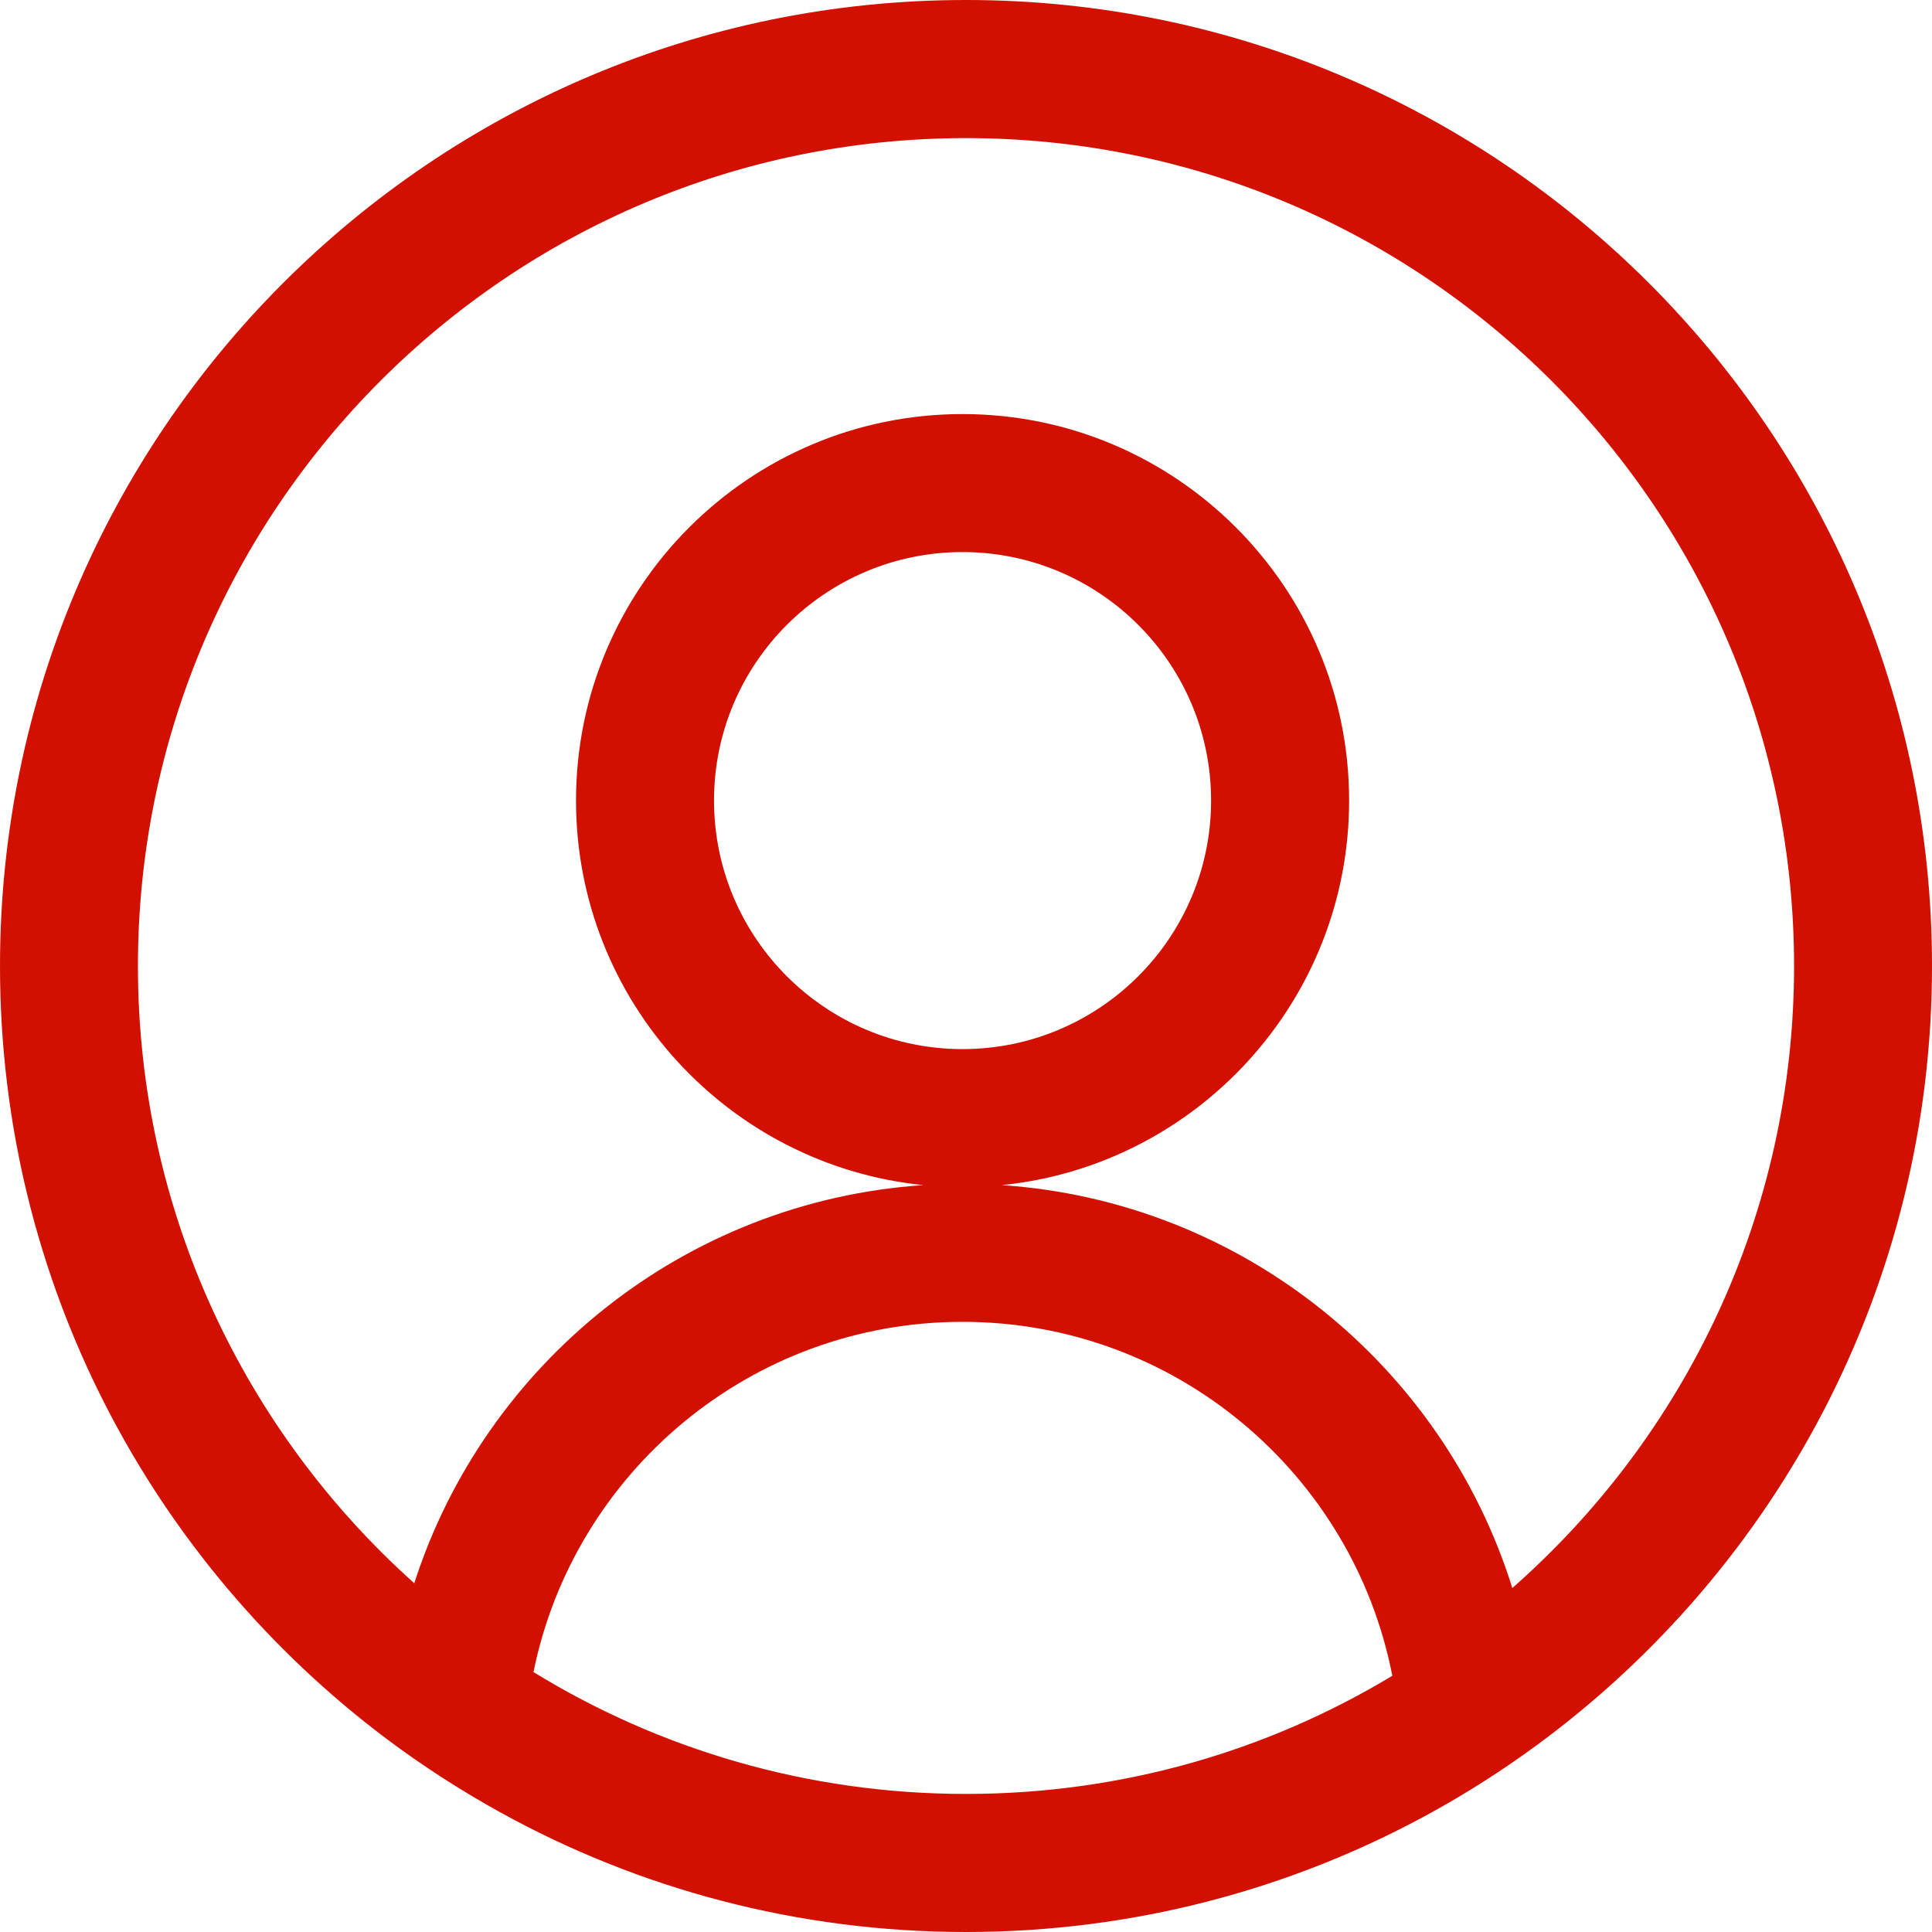 <svg xmlns="http://www.w3.org/2000/svg" width="56" height="56" viewBox="0 0 56 56" fill="none"><path fill-rule="evenodd" clip-rule="evenodd" d="M11.22 50.413C4.407 45.303 0 37.164 0 28.001C0 12.547 12.546 0 27.999 0C43.454 0 56 12.547 56 28.001C56 37.248 51.505 45.455 44.584 50.555C43.567 51.305 42.497 51.988 41.384 52.595C37.407 54.765 32.846 56 27.999 56C23.106 56 18.501 54.743 14.498 52.53C13.355 51.898 12.258 51.191 11.22 50.413ZM43.834 46.031C48.84 41.629 52.002 35.181 52.002 28.002C52.002 14.757 41.247 4.003 27.999 4.003C14.753 4.003 3.998 14.757 3.998 28.002C3.998 35.108 7.095 41.493 12.008 45.891C14.056 39.523 19.834 34.816 26.764 34.351C21.111 33.781 16.696 29.004 16.696 23.204C16.696 17.022 21.717 12.002 27.899 12.002C34.085 12.002 39.105 17.022 39.105 23.204C39.105 29.004 34.69 33.781 29.038 34.351C36.018 34.824 41.825 39.591 43.836 46.031H43.834ZM15.463 48.466C19.113 50.706 23.408 51.998 27.999 51.998C32.519 51.998 36.747 50.751 40.357 48.573C39.222 42.731 34.072 38.314 27.899 38.314C21.766 38.314 16.638 42.676 15.463 48.466ZM27.899 16.002C23.924 16.002 20.696 19.229 20.696 23.204C20.696 27.179 23.924 30.409 27.899 30.409C31.874 30.409 35.104 27.179 35.104 23.204C35.104 19.229 31.874 16.002 27.899 16.002Z" fill="#D21000"></path></svg>